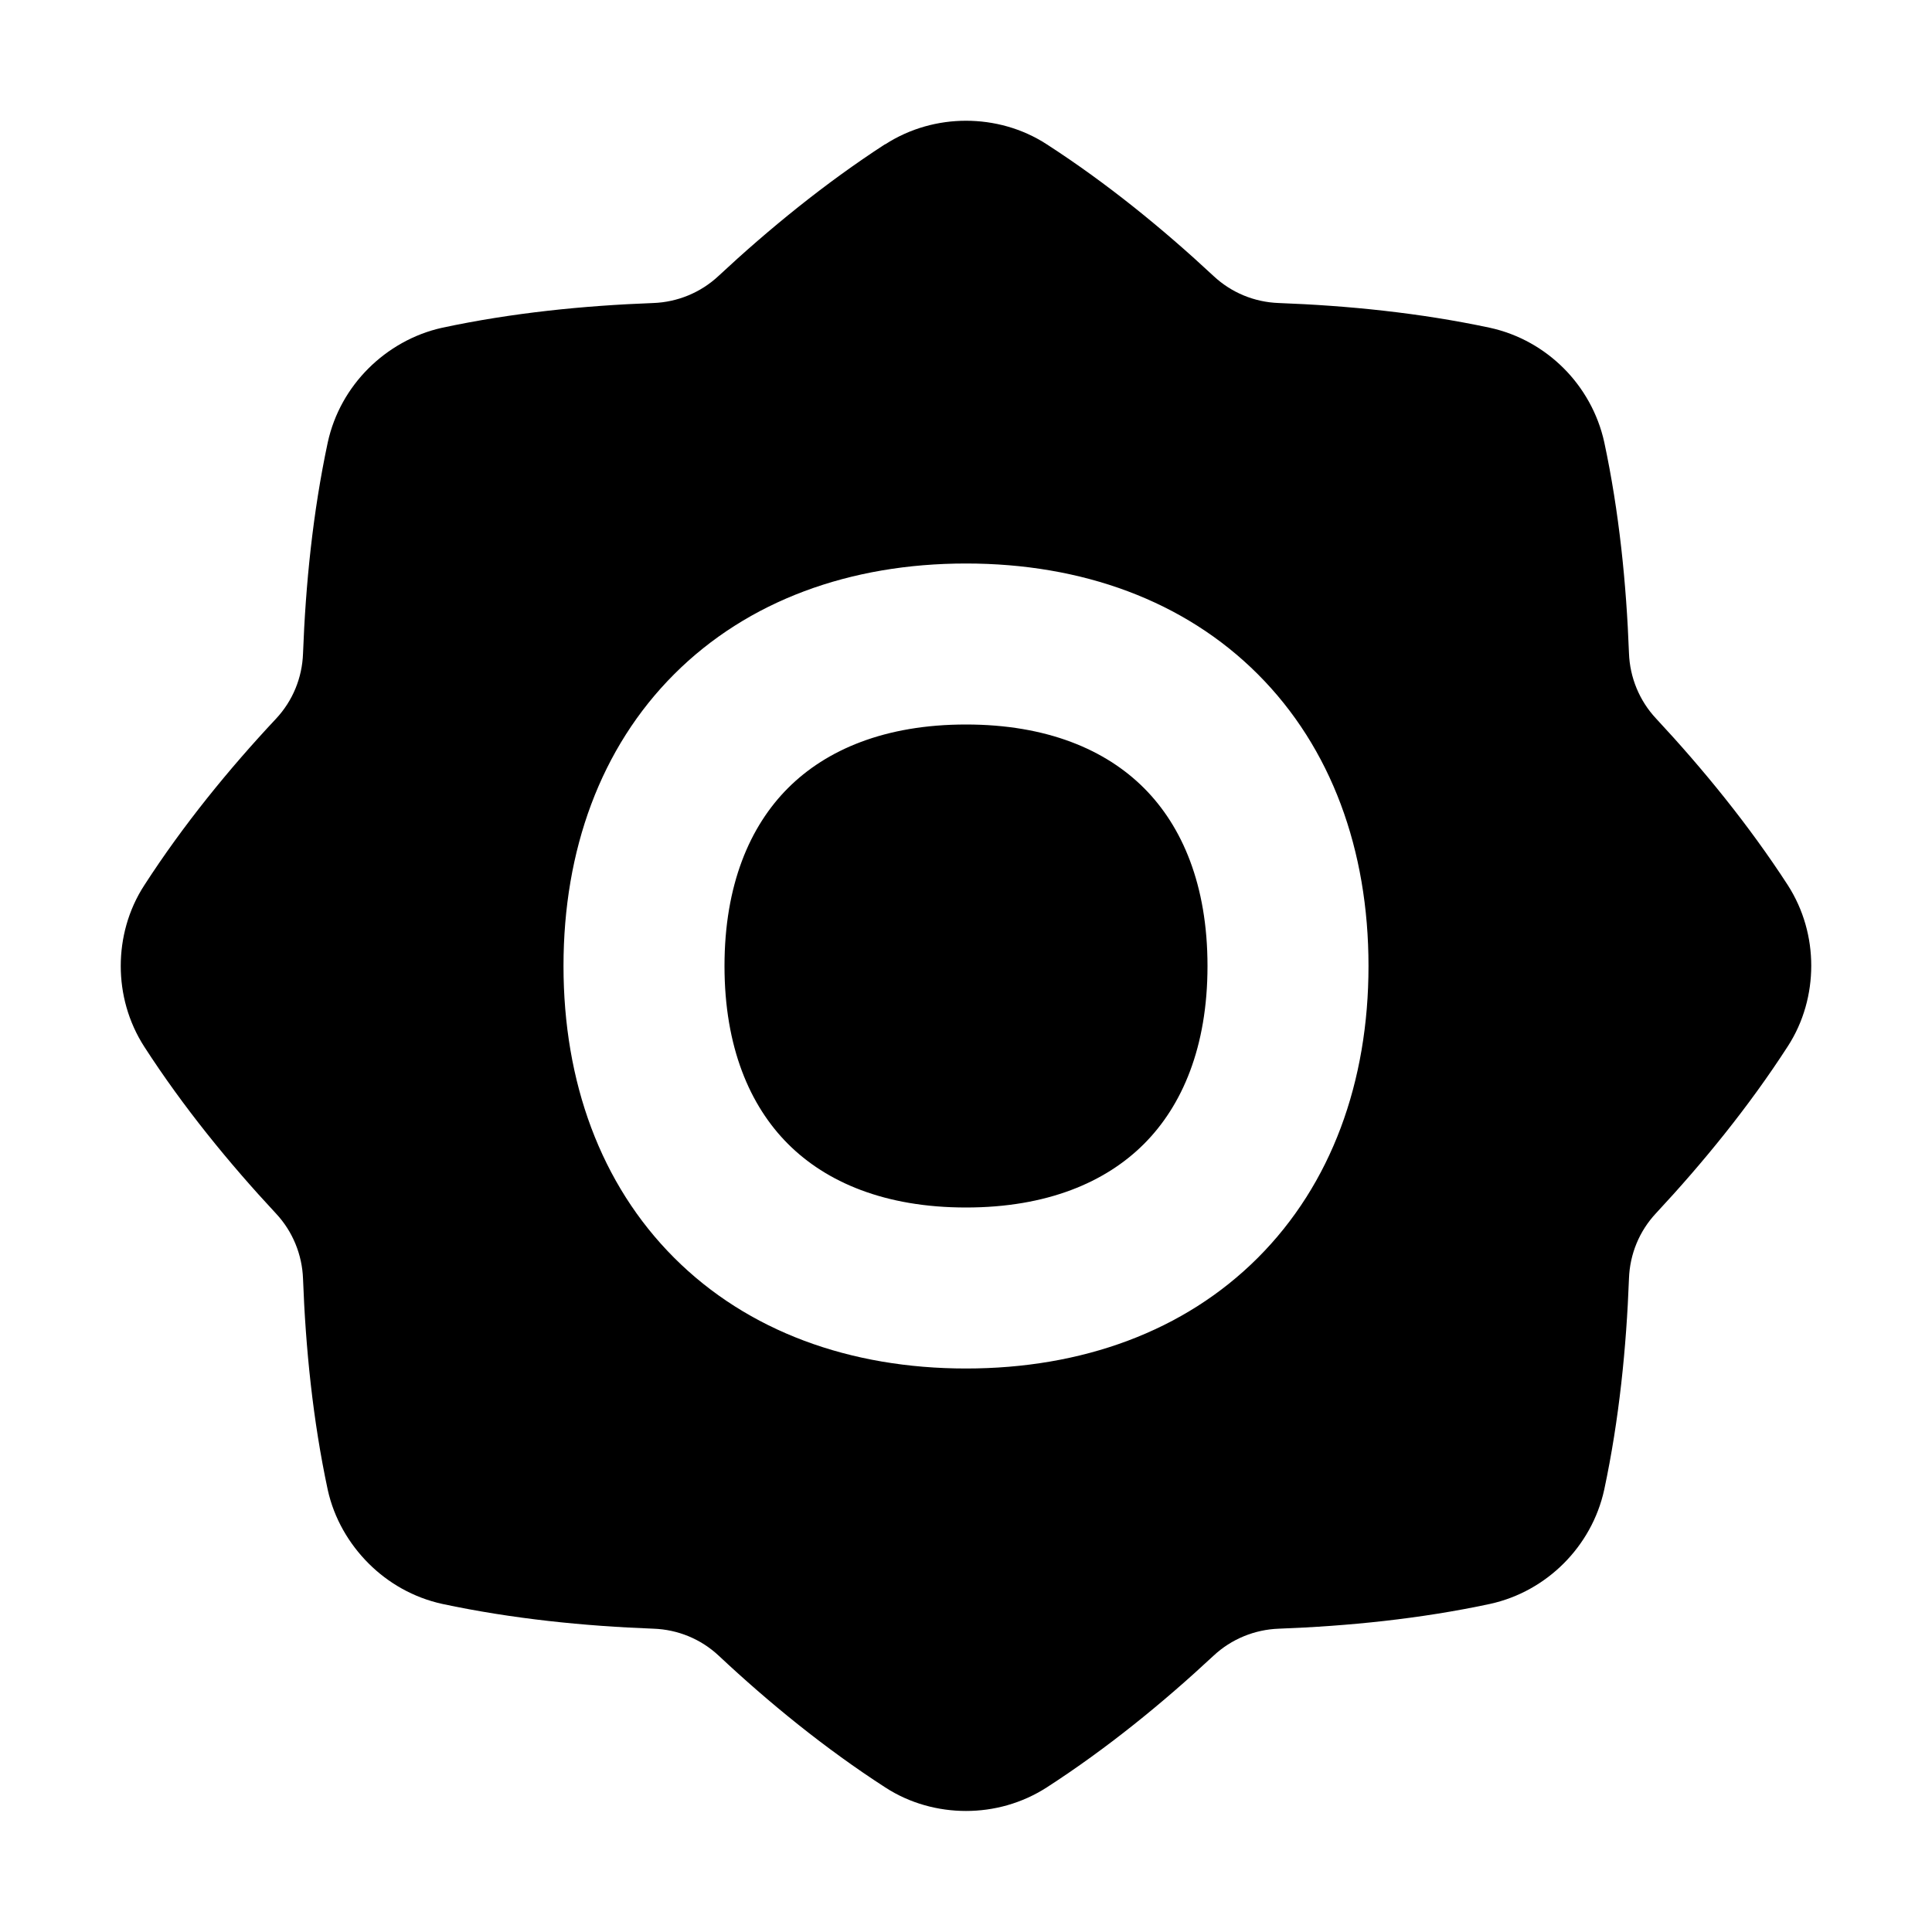 <svg xmlns="http://www.w3.org/2000/svg" viewBox="0 0 672 672"><!--! Font Awesome Pro 7.1.0 by @fontawesome - https://fontawesome.com License - https://fontawesome.com/license (Commercial License) Copyright 2025 Fonticons, Inc. --><path fill="currentColor" d="M252 336C252 307.8 260.8 287.4 274.1 274.1C287.4 260.8 307.8 252 336 252C364.2 252 384.6 260.8 397.9 274.1C411.2 287.4 420 307.8 420 336C420 364.2 411.2 384.6 397.9 397.9C384.6 411.2 364.2 420 336 420C307.8 420 287.4 411.2 274.1 397.9C260.8 384.6 252 364.2 252 336zM307.9 50.2C316.6 44.6 326.4 42 336 42C345.6 42 355.5 44.6 364.1 50.2C385 63.7 404.5 79.6 422.1 96C428.3 101.8 436.3 105.1 444.8 105.4C468.8 106.3 493.8 108.8 518.2 114C528.3 116.2 537.1 121.3 543.9 128.1C550.7 134.9 555.8 143.8 558 153.8C563.2 178.1 565.7 203.1 566.6 227.2C566.9 235.6 570.2 243.7 576 249.9C592.4 267.5 608.3 287 621.8 307.8C627.4 316.5 630 326.3 630 335.9C630 345.5 627.4 355.4 621.8 364C608.3 384.9 592.4 404.4 576 422C570.2 428.2 566.9 436.2 566.6 444.7C565.7 468.7 563.2 493.7 558 518.1C555.8 528.2 550.7 537 543.9 543.8C537.1 550.6 528.3 555.7 518.2 557.9C493.9 563.1 468.9 565.6 444.8 566.5C436.4 566.8 428.3 570.1 422.1 575.9C404.5 592.3 385 608.2 364.1 621.7C355.4 627.3 345.6 629.9 336 629.9C326.4 629.9 316.5 627.3 307.9 621.7C287 608.2 267.5 592.3 250 575.9C243.8 570.1 235.8 566.8 227.3 566.5C203.3 565.6 178.3 563.1 153.9 557.9C143.8 555.7 135 550.6 128.2 543.8C121.4 537 116.2 528.2 114 518.2C108.8 493.9 106.3 468.9 105.4 444.8C105.1 436.4 101.8 428.3 96 422.1C79.6 404.5 63.7 385 50.2 364.1C44.6 355.4 42 345.6 42 336C42 326.4 44.6 316.5 50.2 307.9C63.7 287 79.6 267.5 96 250C101.8 243.8 105.1 235.8 105.4 227.3C106.3 203.3 108.8 178.3 114 153.9C116.2 143.8 121.3 135 128.1 128.2C134.9 121.4 143.8 116.2 153.8 114C178.1 108.8 203.1 106.3 227.2 105.4C235.6 105.1 243.7 101.8 249.9 96C267.5 79.6 287 63.7 307.8 50.2zM336 196C295.7 196 260.1 208.9 234.5 234.5C208.9 260.1 196 295.7 196 336C196 376.3 208.9 411.9 234.5 437.5C260.1 463.1 295.7 476 336 476C376.3 476 411.9 463.1 437.5 437.5C463.1 411.9 476 376.3 476 336C476 295.7 463.1 260.1 437.5 234.5C411.9 208.9 376.3 196 336 196z"/></svg>